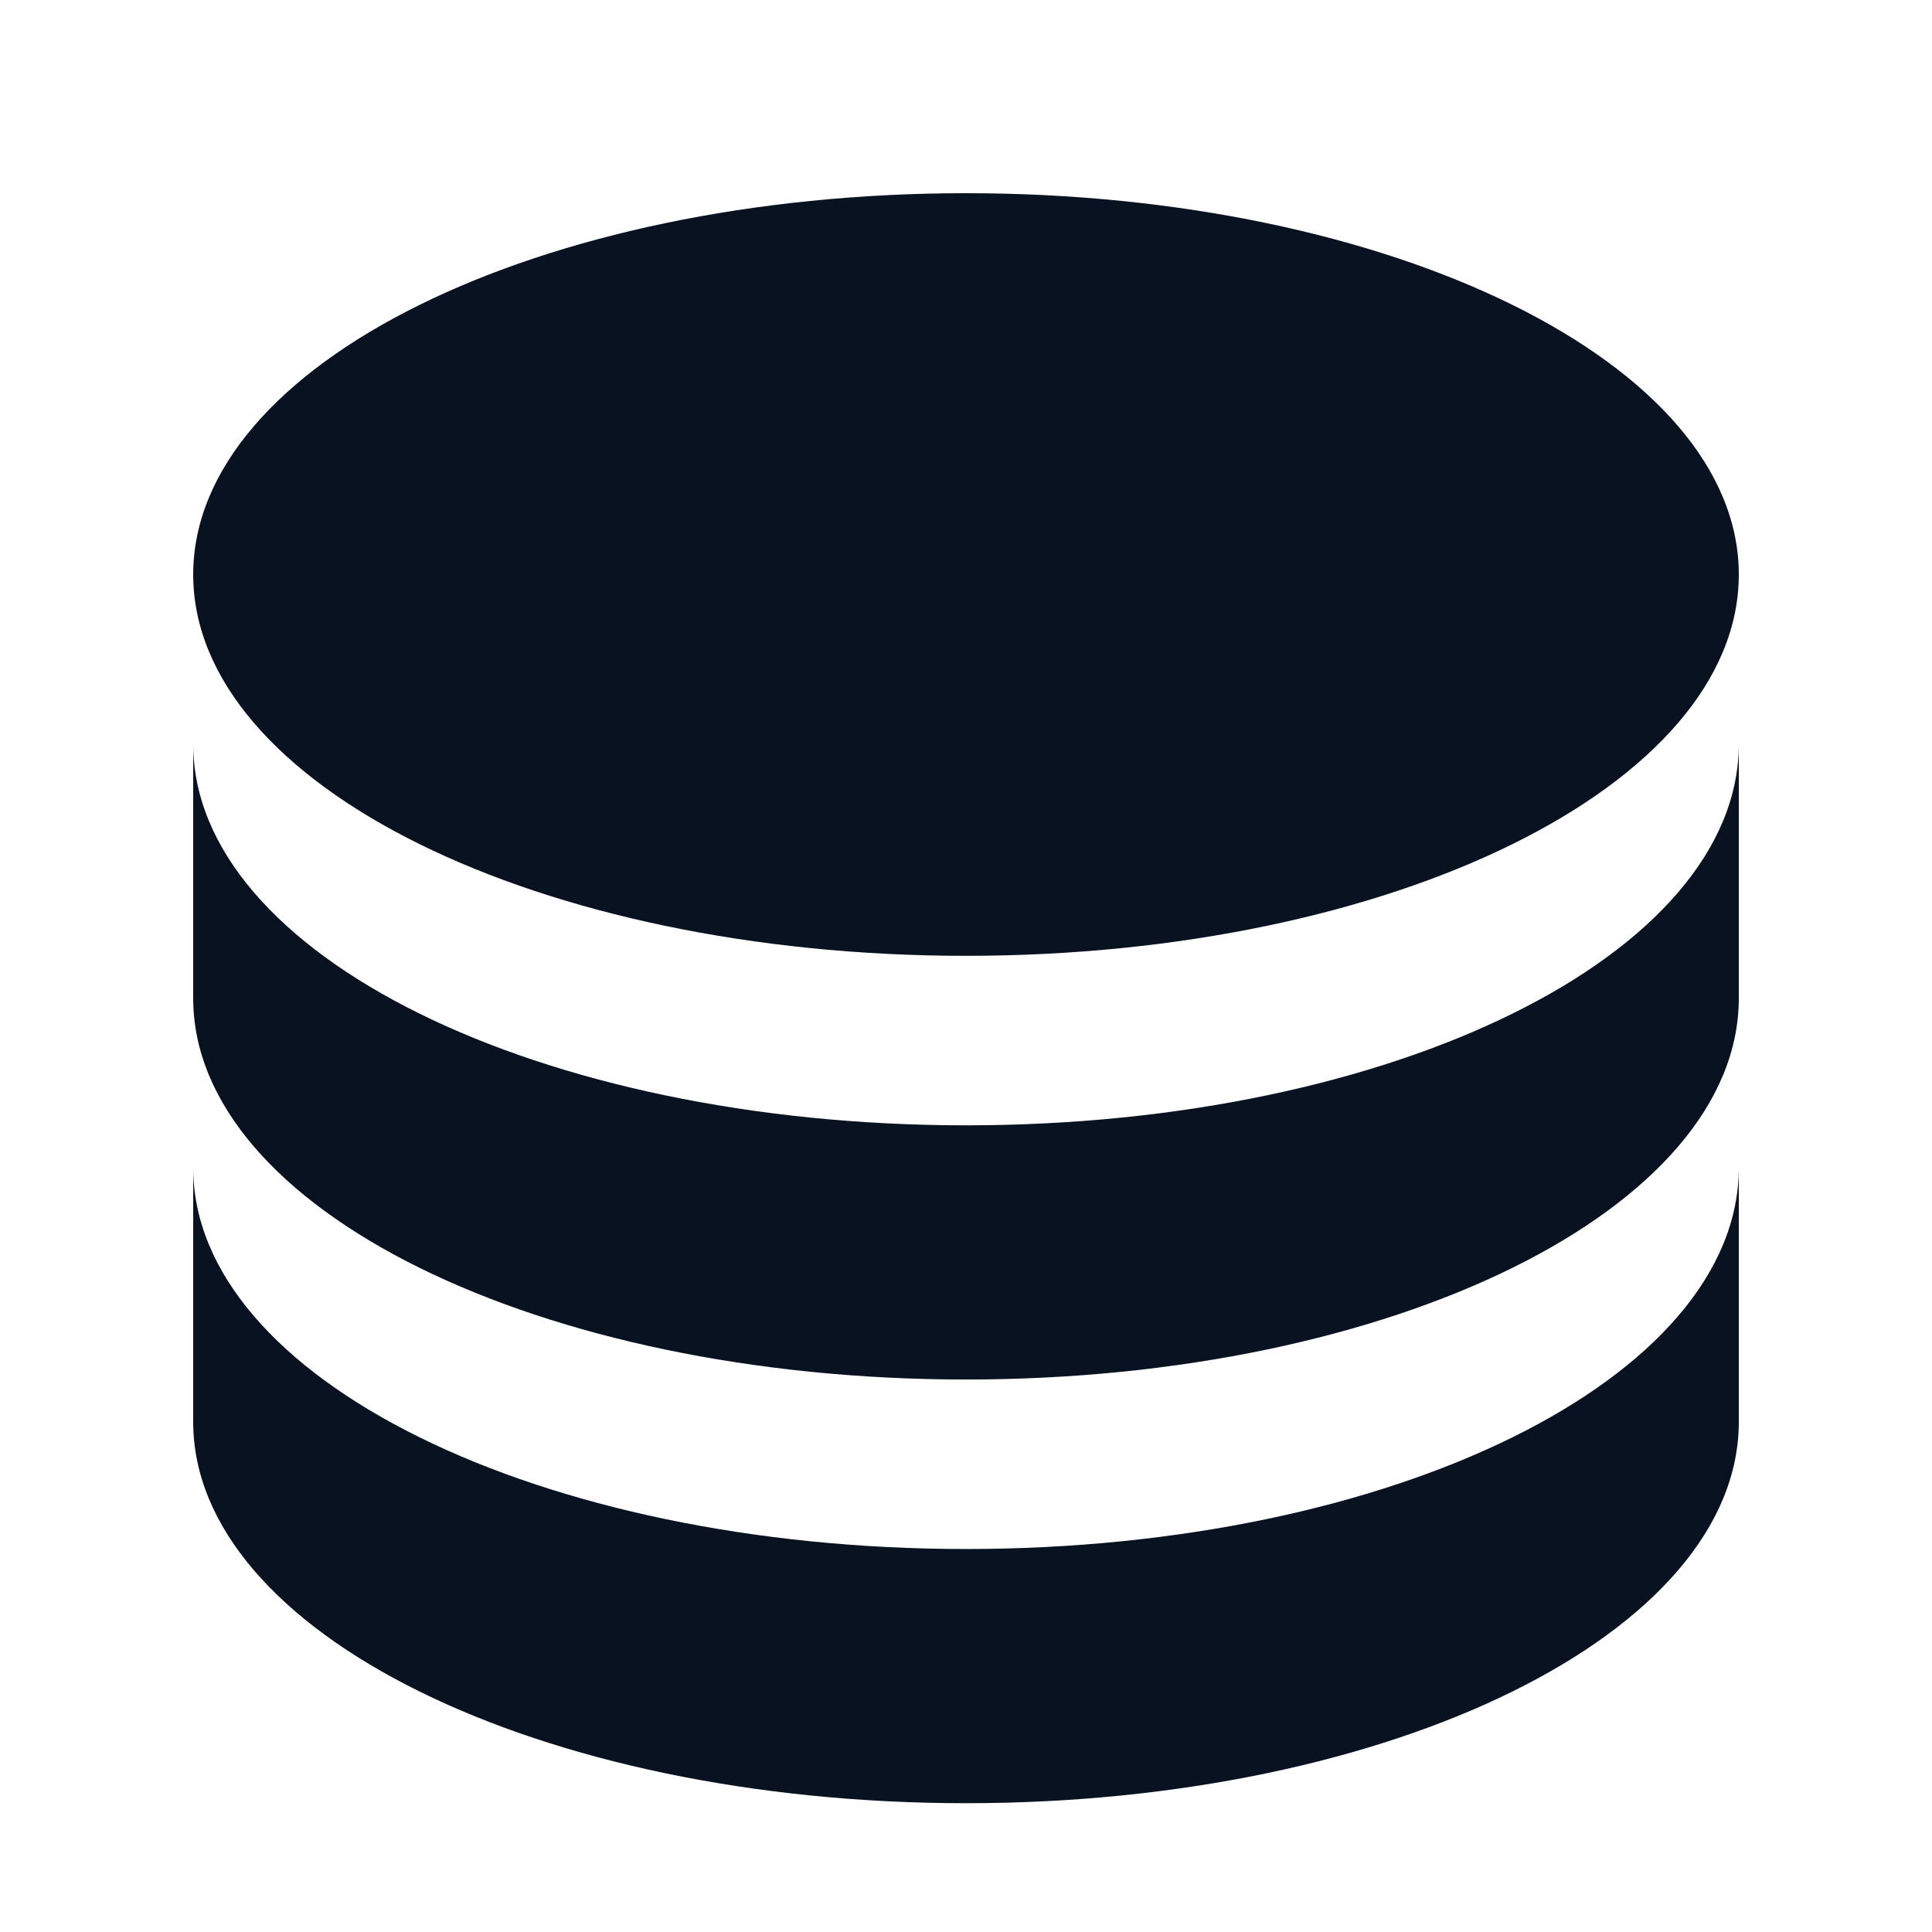 <?xml version="1.0" encoding="UTF-8"?>
<svg width="30px" height="30px" viewBox="0 0 30 30" version="1.1" xmlns="http://www.w3.org/2000/svg" xmlns:xlink="http://www.w3.org/1999/xlink">
    <title>icon 数据处理</title>
    <g id="icon-数据处理" stroke="none" fill="none" fill-rule="nonzero">
        <path d="M27,11.553 L27,15.5 C27,18.77 21.627,21.421 15,21.421 C8.373,21.421 3,18.77 3,15.5 L3,11.553 C3,14.823 8.373,17.474 15,17.474 C21.627,17.474 27,14.823 27,11.553 Z M3,18.132 C3,21.402 8.373,24.053 15,24.053 C21.627,24.053 27,21.402 27,18.132 L27,22.079 C27,25.349 21.627,28 15,28 C8.373,28 3,25.349 3,22.079 L3,18.132 Z M15,14.842 C8.373,14.842 3,12.191 3,8.921 C3,5.651 8.373,3 15,3 C21.627,3 27,5.651 27,8.921 C27,12.191 21.627,14.842 15,14.842 Z" id="形状" fill="#091221"></path>
    </g>
</svg>